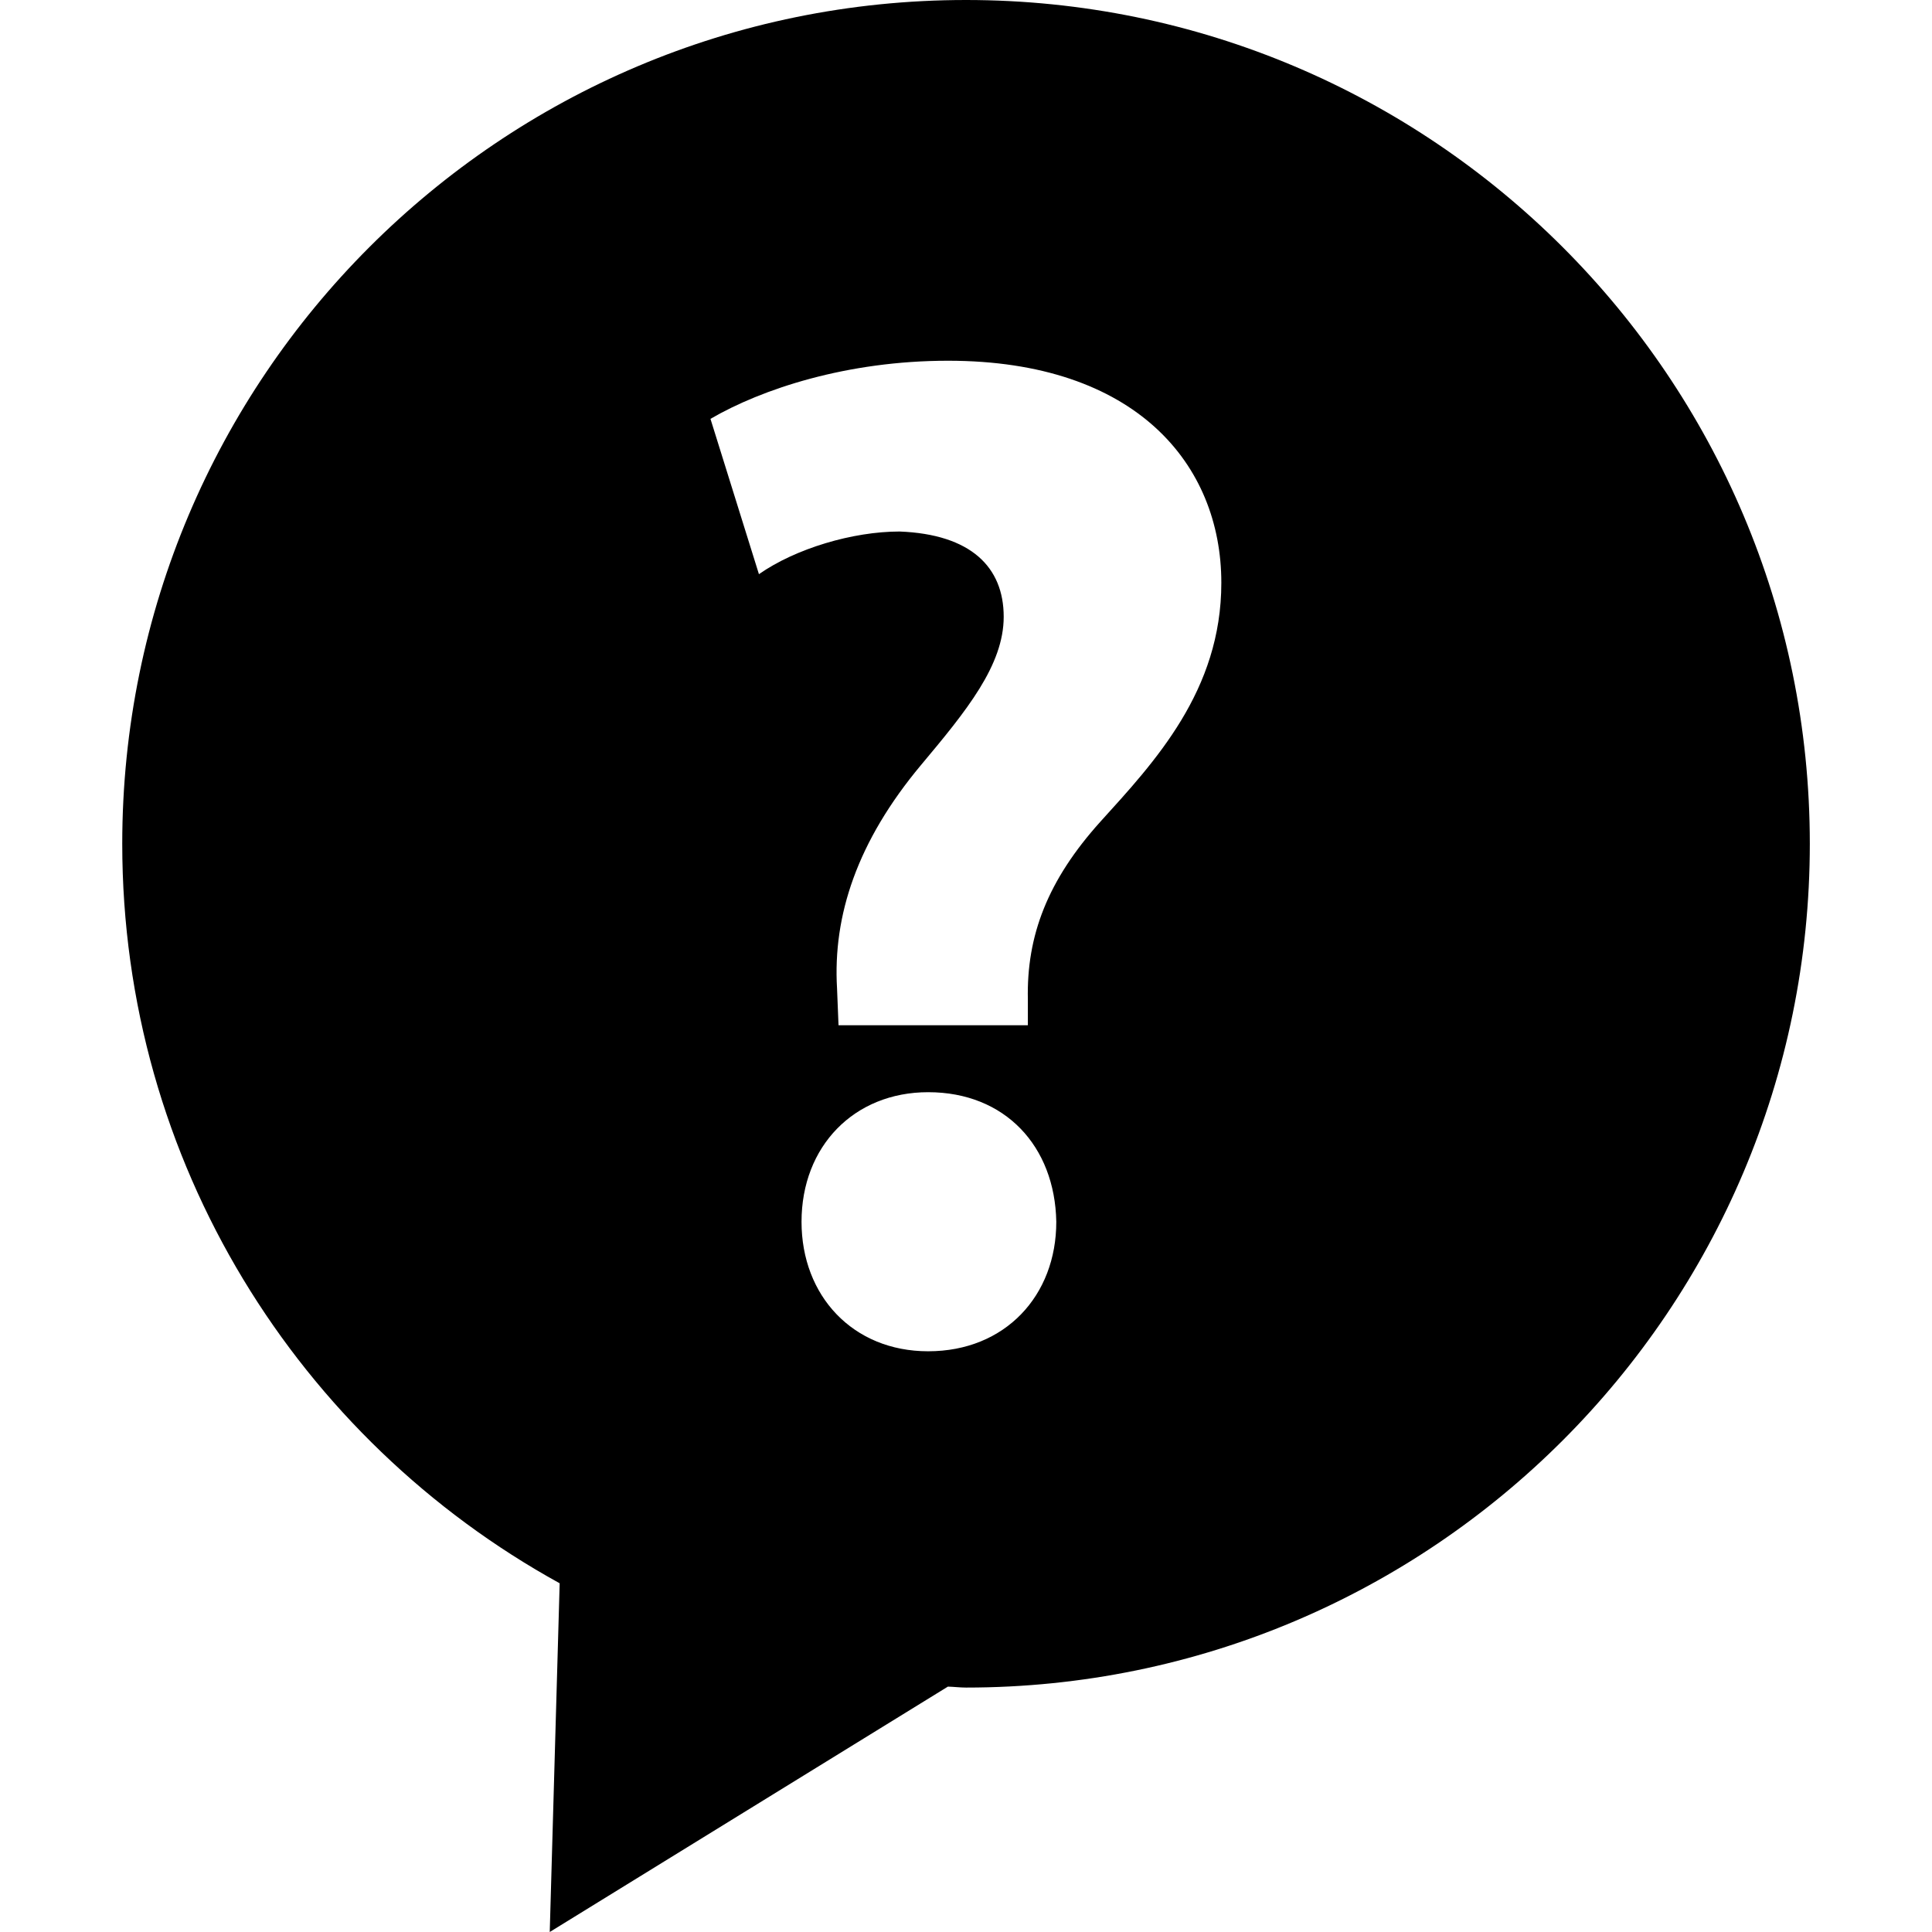 <?xml version="1.0" encoding="iso-8859-1"?>
<!-- Uploaded to: SVG Repo, www.svgrepo.com, Generator: SVG Repo Mixer Tools -->
<!DOCTYPE svg PUBLIC "-//W3C//DTD SVG 1.1//EN" "http://www.w3.org/Graphics/SVG/1.1/DTD/svg11.dtd">
<svg fill="#000000" version="1.1" id="Capa_1" xmlns="http://www.w3.org/2000/svg" xmlns:xlink="http://www.w3.org/1999/xlink" 
	 width="800px" height="800px" viewBox="0 0 28.621 28.621"
	 xml:space="preserve">
<g>
	<path d="M14.311,0c-6.904,0-12.5,5.596-12.5,12.5c0,4.723,2.618,8.828,6.48,10.955l-0.147,5.166l5.898-3.635
		C14.131,24.988,14.22,25,14.311,25c6.904,0,12.5-5.596,12.5-12.5C26.811,5.596,21.215,0,14.311,0z M13.75,20.018
		c-1.116,0-1.876-0.822-1.876-1.918c0-1.119,0.779-1.92,1.876-1.92c1.14,0,1.878,0.801,1.898,1.92
		C15.649,19.193,14.891,20.018,13.75,20.018z M16.301,12.173c-0.779,0.865-1.096,1.686-1.074,2.638v0.377h-2.805L12.4,14.641
		c-0.063-1.074,0.295-2.173,1.246-3.31c0.673-0.803,1.223-1.477,1.223-2.194c0-0.737-0.487-1.222-1.542-1.263
		c-0.693,0-1.539,0.251-2.084,0.632l-0.718-2.301c0.759-0.442,2.022-0.861,3.52-0.861c2.785,0,4.048,1.538,4.048,3.289
		C18.094,10.233,17.104,11.287,16.301,12.173z"/>
</g>
</svg>
